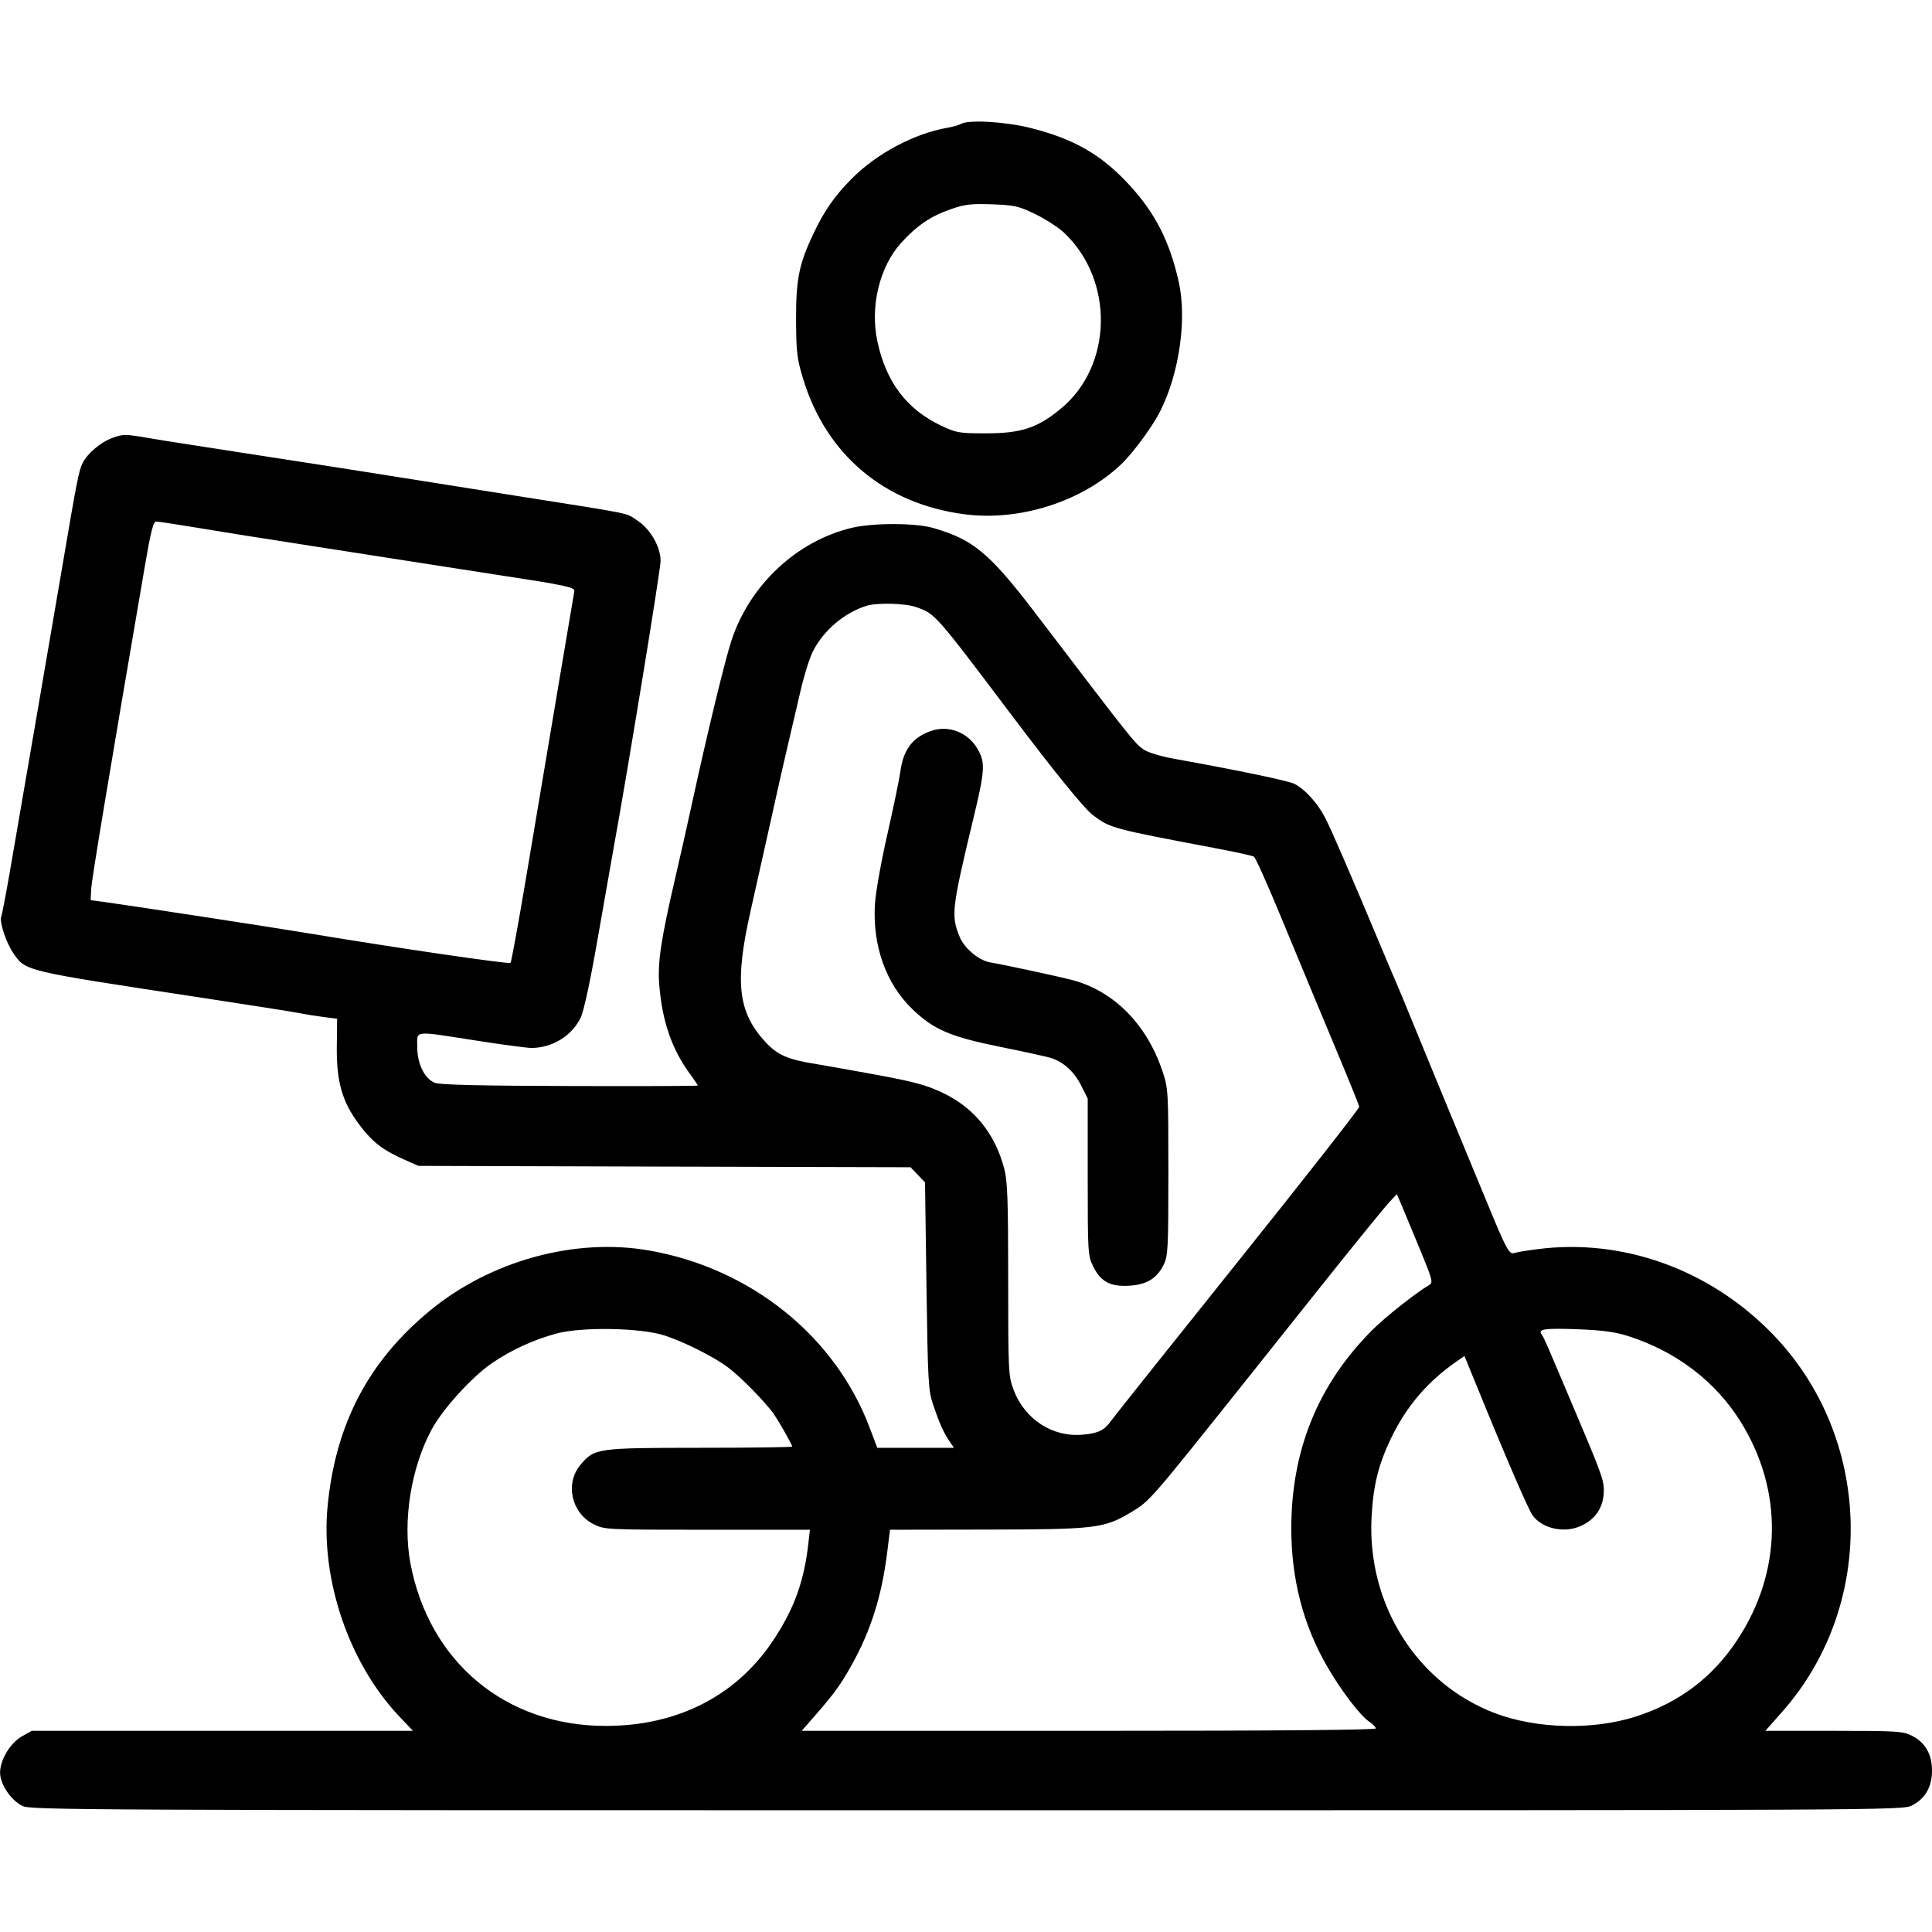 <svg version="1.1" width="512" height="512" viewBox="0 0 24 24" xmlns="http://www.w3.org/2000/svg"><path d="M11.938 1.539 C 11.913 1.554,11.837 1.575,11.769 1.587 C 11.355 1.659,10.885 1.910,10.576 2.224 C 10.360 2.444,10.238 2.621,10.102 2.908 C 9.925 3.282,9.887 3.475,9.889 3.979 C 9.891 4.375,9.901 4.459,9.976 4.704 C 10.263 5.649,10.987 6.258,11.978 6.388 C 12.664 6.478,13.433 6.234,13.923 5.772 C 14.075 5.628,14.316 5.301,14.414 5.105 C 14.652 4.631,14.747 3.956,14.641 3.493 C 14.528 2.996,14.352 2.650,14.034 2.303 C 13.683 1.920,13.341 1.724,12.791 1.587 C 12.480 1.511,12.034 1.485,11.938 1.539 M12.865 2.662 C 12.991 2.724,13.150 2.827,13.217 2.890 C 13.844 3.480,13.825 4.543,13.178 5.077 C 12.887 5.317,12.686 5.383,12.247 5.383 C 11.915 5.383,11.879 5.377,11.692 5.288 C 11.265 5.086,11.008 4.747,10.900 4.245 C 10.805 3.809,10.926 3.311,11.198 3.013 C 11.394 2.799,11.559 2.687,11.810 2.599 C 11.985 2.538,12.062 2.529,12.325 2.538 C 12.607 2.549,12.655 2.560,12.865 2.662 M1.396 5.440 C 1.256 5.490,1.090 5.629,1.030 5.745 C 0.980 5.840,0.958 5.953,0.772 7.049 C 0.679 7.596,0.282 9.906,0.125 10.814 C 0.075 11.103,0.025 11.362,0.015 11.389 C -0.009 11.451,0.075 11.707,0.161 11.833 C 0.319 12.066,0.271 12.054,2.452 12.386 C 3.063 12.479,3.632 12.568,3.717 12.585 C 3.802 12.602,3.943 12.624,4.030 12.635 L 4.188 12.655 4.184 12.998 C 4.179 13.441,4.251 13.691,4.468 13.977 C 4.628 14.189,4.754 14.286,5.028 14.408 L 5.198 14.483 8.255 14.492 L 11.311 14.500 11.401 14.594 L 11.491 14.688 11.509 15.974 C 11.526 17.158,11.532 17.274,11.590 17.445 C 11.669 17.679,11.720 17.793,11.792 17.900 L 11.850 17.985 11.374 17.985 L 10.898 17.985 10.801 17.730 C 10.372 16.595,9.323 15.754,8.063 15.534 C 7.142 15.373,6.094 15.661,5.341 16.281 C 4.577 16.911,4.169 17.689,4.070 18.706 C 3.980 19.622,4.336 20.665,4.962 21.324 L 5.130 21.501 2.762 21.501 L 0.394 21.501 0.273 21.569 C 0.127 21.651,-0.000 21.864,0.001 22.022 C 0.002 22.165,0.135 22.362,0.278 22.434 C 0.380 22.485,1.005 22.488,12.009 22.488 C 23.510 22.488,23.634 22.488,23.751 22.428 C 23.916 22.344,24.000 22.197,24.000 21.995 C 24.000 21.792,23.916 21.646,23.751 21.562 C 23.641 21.506,23.567 21.501,22.781 21.501 L 21.930 21.501 22.144 21.259 C 23.323 19.920,23.263 17.841,22.007 16.559 C 21.228 15.765,20.154 15.380,19.096 15.518 C 18.970 15.534,18.842 15.555,18.813 15.565 C 18.746 15.586,18.718 15.534,18.457 14.901 C 18.038 13.889,17.604 12.838,17.502 12.586 C 17.444 12.442,17.377 12.282,17.355 12.231 C 17.332 12.180,17.241 11.965,17.152 11.753 C 16.779 10.863,16.552 10.339,16.469 10.173 C 16.374 9.984,16.215 9.806,16.079 9.737 C 16.004 9.699,15.377 9.568,14.576 9.424 C 14.416 9.395,14.259 9.347,14.206 9.310 C 14.096 9.234,14.072 9.205,12.869 7.626 C 12.292 6.870,12.092 6.703,11.594 6.559 C 11.372 6.495,10.851 6.494,10.585 6.556 C 9.900 6.718,9.315 7.264,9.087 7.955 C 9.006 8.199,8.785 9.111,8.593 9.995 C 8.532 10.275,8.442 10.677,8.392 10.889 C 8.208 11.681,8.167 11.959,8.190 12.240 C 8.227 12.687,8.345 13.029,8.564 13.331 C 8.622 13.409,8.668 13.479,8.668 13.485 C 8.668 13.491,7.953 13.494,7.078 13.491 C 5.956 13.488,5.462 13.476,5.401 13.451 C 5.273 13.398,5.183 13.214,5.183 13.006 C 5.183 12.796,5.122 12.803,5.907 12.925 C 6.230 12.976,6.541 13.017,6.598 13.018 C 6.859 13.019,7.105 12.868,7.214 12.640 C 7.252 12.561,7.333 12.187,7.419 11.692 C 7.498 11.242,7.588 10.728,7.620 10.550 C 7.799 9.567,8.206 7.077,8.206 6.968 C 8.206 6.792,8.079 6.572,7.919 6.467 C 7.761 6.365,7.919 6.397,6.386 6.155 C 5.681 6.044,4.939 5.926,4.735 5.893 C 4.532 5.860,3.858 5.755,3.239 5.660 C 2.620 5.565,1.997 5.468,1.855 5.443 C 1.554 5.391,1.530 5.391,1.396 5.440 M2.450 6.556 C 2.704 6.599,3.314 6.696,3.808 6.772 C 4.301 6.848,4.968 6.952,5.290 7.003 C 5.613 7.054,6.015 7.116,6.185 7.142 C 7.007 7.267,7.142 7.295,7.135 7.342 C 7.131 7.367,7.036 7.930,6.924 8.591 C 6.812 9.253,6.640 10.278,6.541 10.868 C 6.442 11.459,6.352 11.951,6.342 11.961 C 6.323 11.980,4.941 11.778,3.856 11.598 C 3.363 11.516,1.758 11.270,1.311 11.207 L 1.126 11.182 1.133 11.043 C 1.139 10.926,1.335 9.743,1.798 7.041 C 1.874 6.595,1.904 6.478,1.942 6.479 C 1.968 6.479,2.197 6.514,2.450 6.556 M11.379 7.541 C 11.618 7.625,11.610 7.615,12.567 8.884 C 13.108 9.601,13.468 10.044,13.578 10.127 C 13.796 10.289,13.801 10.291,15.106 10.538 C 15.347 10.584,15.559 10.630,15.577 10.642 C 15.596 10.653,15.737 10.967,15.891 11.339 C 16.045 11.711,16.217 12.126,16.274 12.262 C 16.330 12.398,16.489 12.780,16.628 13.111 C 16.766 13.441,16.882 13.729,16.885 13.749 C 16.887 13.769,16.209 14.634,15.378 15.672 C 14.547 16.710,13.839 17.598,13.806 17.645 C 13.718 17.769,13.648 17.804,13.449 17.822 C 13.075 17.856,12.728 17.631,12.591 17.264 C 12.527 17.095,12.524 17.039,12.524 15.898 C 12.524 14.916,12.516 14.675,12.476 14.521 C 12.363 14.084,12.101 13.761,11.712 13.576 C 11.503 13.477,11.357 13.438,10.859 13.346 C 10.528 13.286,10.202 13.228,10.134 13.217 C 9.794 13.164,9.660 13.106,9.515 12.951 C 9.167 12.579,9.123 12.208,9.323 11.321 C 9.386 11.041,9.501 10.528,9.578 10.180 C 9.654 9.832,9.751 9.409,9.791 9.239 C 9.831 9.069,9.900 8.775,9.944 8.585 C 9.987 8.395,10.057 8.172,10.099 8.090 C 10.231 7.830,10.492 7.609,10.766 7.525 C 10.898 7.485,11.246 7.494,11.379 7.541 M11.557 9.083 C 11.331 9.165,11.219 9.317,11.183 9.594 C 11.170 9.687,11.098 10.034,11.023 10.365 C 10.947 10.696,10.878 11.085,10.869 11.229 C 10.837 11.744,11.004 12.217,11.330 12.532 C 11.595 12.789,11.802 12.878,12.418 13.003 C 12.706 13.061,12.987 13.123,13.044 13.139 C 13.206 13.187,13.344 13.310,13.431 13.486 L 13.512 13.647 13.512 14.618 C 13.512 15.547,13.514 15.596,13.577 15.726 C 13.671 15.920,13.789 15.985,14.022 15.972 C 14.243 15.960,14.370 15.883,14.456 15.710 C 14.509 15.603,14.514 15.509,14.514 14.560 C 14.514 13.560,14.512 13.520,14.442 13.311 C 14.246 12.722,13.834 12.307,13.311 12.172 C 13.118 12.123,12.502 11.990,12.300 11.955 C 12.161 11.931,11.982 11.783,11.923 11.642 C 11.812 11.375,11.822 11.290,12.091 10.170 C 12.235 9.572,12.241 9.477,12.148 9.311 C 12.027 9.096,11.781 9.001,11.557 9.083 M17.631 15.500 C 17.796 15.899,17.805 15.933,17.754 15.963 C 17.592 16.057,17.206 16.362,17.047 16.522 C 16.373 17.198,16.041 18.013,16.041 18.988 C 16.041 19.610,16.187 20.179,16.478 20.687 C 16.655 20.996,16.897 21.314,17.013 21.390 C 17.055 21.418,17.090 21.455,17.090 21.471 C 17.090 21.491,15.825 21.501,13.525 21.501 L 9.959 21.501 10.141 21.293 C 10.370 21.029,10.450 20.918,10.588 20.668 C 10.820 20.248,10.952 19.827,11.019 19.300 L 11.056 19.003 12.261 19.001 C 13.610 18.999,13.717 18.986,14.050 18.786 C 14.284 18.645,14.277 18.653,15.450 17.183 C 15.578 17.021,16.016 16.473,16.421 15.964 C 16.827 15.455,17.203 14.993,17.256 14.936 L 17.352 14.834 17.403 14.952 C 17.430 15.016,17.533 15.263,17.631 15.500 M8.259 16.591 C 8.506 16.673,8.861 16.851,9.038 16.982 C 9.191 17.094,9.514 17.423,9.614 17.568 C 9.684 17.670,9.841 17.948,9.841 17.970 C 9.841 17.978,9.324 17.985,8.692 17.985 C 7.415 17.986,7.385 17.990,7.211 18.196 C 7.017 18.427,7.097 18.794,7.372 18.933 C 7.508 19.002,7.523 19.003,8.785 19.003 L 10.061 19.003 10.041 19.180 C 9.988 19.639,9.871 19.967,9.627 20.344 C 9.168 21.056,8.431 21.440,7.523 21.440 C 6.283 21.440,5.332 20.648,5.099 19.424 C 5.000 18.900,5.104 18.236,5.362 17.758 C 5.500 17.502,5.865 17.101,6.115 16.931 C 6.357 16.767,6.629 16.642,6.911 16.566 C 7.229 16.480,7.968 16.494,8.259 16.591 M20.221 16.596 C 20.818 16.785,21.308 17.157,21.621 17.658 C 22.157 18.517,22.140 19.532,21.576 20.380 C 21.270 20.840,20.864 21.146,20.329 21.321 C 19.794 21.495,19.087 21.479,18.567 21.280 C 17.599 20.911,16.981 19.927,17.038 18.848 C 17.059 18.454,17.121 18.201,17.275 17.877 C 17.468 17.472,17.729 17.166,18.096 16.911 L 18.192 16.845 18.340 17.206 C 18.689 18.065,18.983 18.746,19.036 18.821 C 19.153 18.986,19.422 19.049,19.628 18.960 C 19.804 18.885,19.906 18.747,19.921 18.564 C 19.933 18.414,19.912 18.348,19.641 17.707 C 19.215 16.697,19.179 16.615,19.152 16.578 C 19.101 16.510,19.182 16.498,19.589 16.512 C 19.901 16.524,20.059 16.544,20.221 16.596 " stroke="none" fill="currentColor" fill-rule="evenodd"/></svg>